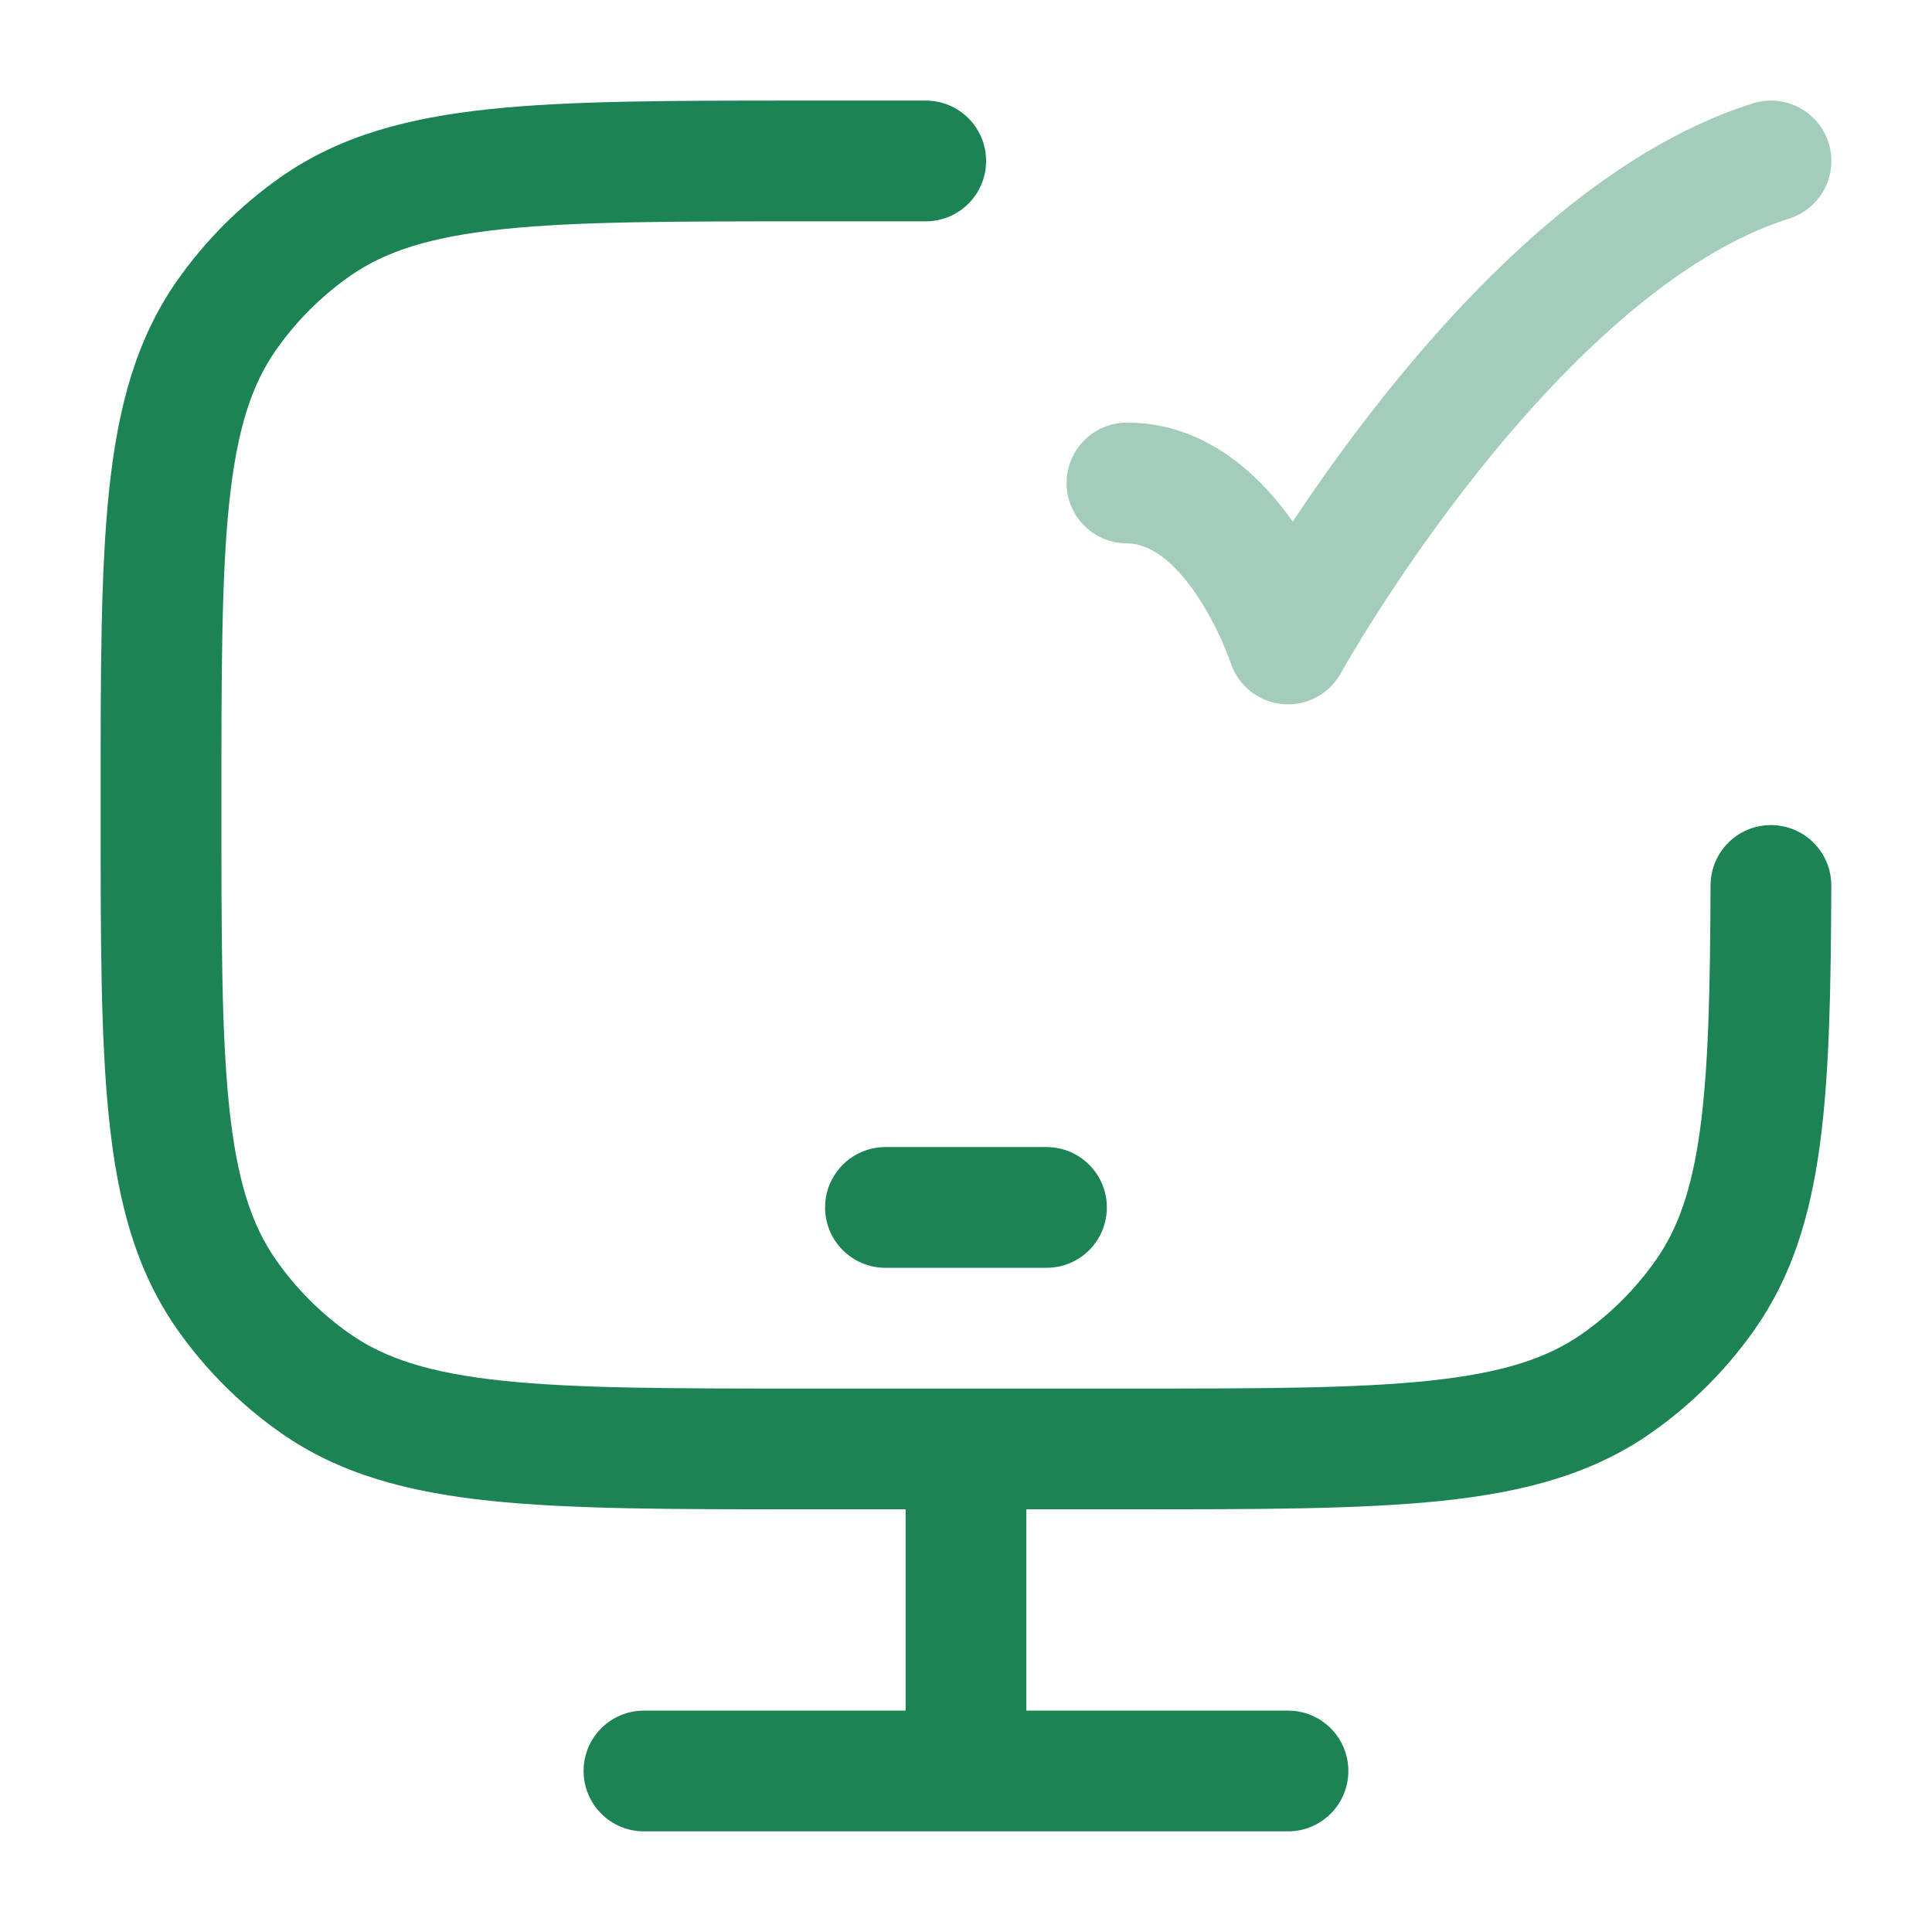 <svg width="32" height="32" viewBox="0 0 32 32" fill="none" xmlns="http://www.w3.org/2000/svg">
<path opacity="0.4" fill-rule="evenodd" clip-rule="evenodd" d="M30.287 2.367C30.453 2.894 30.16 3.455 29.633 3.621C27.775 4.204 25.935 5.99 24.492 7.8C23.79 8.681 23.215 9.524 22.817 10.147C22.618 10.457 22.464 10.712 22.36 10.887C22.309 10.975 22.27 11.043 22.244 11.087L22.216 11.137L22.209 11.149L22.208 11.15L22.208 11.151L22.208 11.151C22.015 11.499 21.634 11.7 21.238 11.662C20.842 11.624 20.507 11.355 20.383 10.978C20.383 10.977 20.383 10.977 20.382 10.976L20.382 10.976L20.383 10.977L20.378 10.965C20.374 10.952 20.366 10.93 20.355 10.901C20.334 10.843 20.3 10.757 20.253 10.65C20.16 10.436 20.021 10.157 19.841 9.885C19.444 9.285 19.038 9 18.666 9C18.114 9 17.666 8.552 17.666 8C17.666 7.448 18.114 7 18.666 7C20.006 7 20.905 7.921 21.412 8.639C21.811 8.038 22.324 7.31 22.928 6.553C24.404 4.702 26.563 2.488 29.034 1.712C29.561 1.547 30.122 1.84 30.287 2.367ZM20.383 10.978C20.383 10.978 20.383 10.978 20.383 10.978L20.383 10.978Z" fill="#1B8354"/>
<path d="M15.333 1.666H13.275C11.138 1.666 9.455 1.666 8.116 1.807C6.747 1.951 5.622 2.252 4.651 2.932C3.983 3.4 3.401 3.982 2.932 4.651C2.253 5.622 1.952 6.746 1.808 8.115C1.666 9.455 1.666 11.138 1.667 13.274V13.391C1.666 15.528 1.666 17.211 1.808 18.55C1.952 19.919 2.253 21.044 2.932 22.014C3.401 22.683 3.983 23.265 4.651 23.733C5.622 24.413 6.747 24.714 8.116 24.858C9.455 24.999 11.138 24.999 13.275 24.999H15V28.333H10.666C10.114 28.333 9.666 28.78 9.666 29.333C9.666 29.885 10.114 30.333 10.666 30.333H21.333C21.886 30.333 22.333 29.885 22.333 29.333C22.333 28.78 21.886 28.333 21.333 28.333H17V24.999H18.725C20.862 24.999 22.545 24.999 23.884 24.858C25.253 24.714 26.378 24.413 27.348 23.733C28.017 23.265 28.599 22.683 29.067 22.014C29.674 21.148 29.979 20.16 30.14 18.983C30.299 17.824 30.326 16.412 30.332 14.669C30.334 14.117 29.887 13.668 29.335 13.666C28.783 13.664 28.334 14.111 28.332 14.663C28.326 16.421 28.296 17.704 28.158 18.712C28.023 19.702 27.791 20.35 27.429 20.867C27.094 21.345 26.679 21.761 26.201 22.095C25.622 22.5 24.879 22.742 23.674 22.869C22.452 22.998 20.874 22.999 18.666 22.999H13.333C11.125 22.999 9.548 22.998 8.325 22.869C7.121 22.742 6.378 22.5 5.799 22.095C5.321 21.761 4.905 21.345 4.571 20.867C4.165 20.288 3.924 19.545 3.797 18.34C3.668 17.118 3.667 15.54 3.667 13.333C3.667 11.125 3.668 9.547 3.797 8.325C3.924 7.121 4.165 6.377 4.571 5.798C4.905 5.32 5.321 4.905 5.799 4.57C6.378 4.165 7.121 3.923 8.325 3.796C9.548 3.667 11.125 3.666 13.333 3.666H15.333C15.886 3.666 16.333 3.218 16.333 2.666C16.333 2.114 15.886 1.666 15.333 1.666Z" fill="#1B8354"/>
<path d="M14.666 18.999C14.114 18.999 13.666 19.447 13.666 19.999C13.666 20.552 14.114 20.999 14.666 20.999H17.333C17.886 20.999 18.333 20.552 18.333 19.999C18.333 19.447 17.886 18.999 17.333 18.999H14.666Z" fill="#1B8354"/>
</svg>
